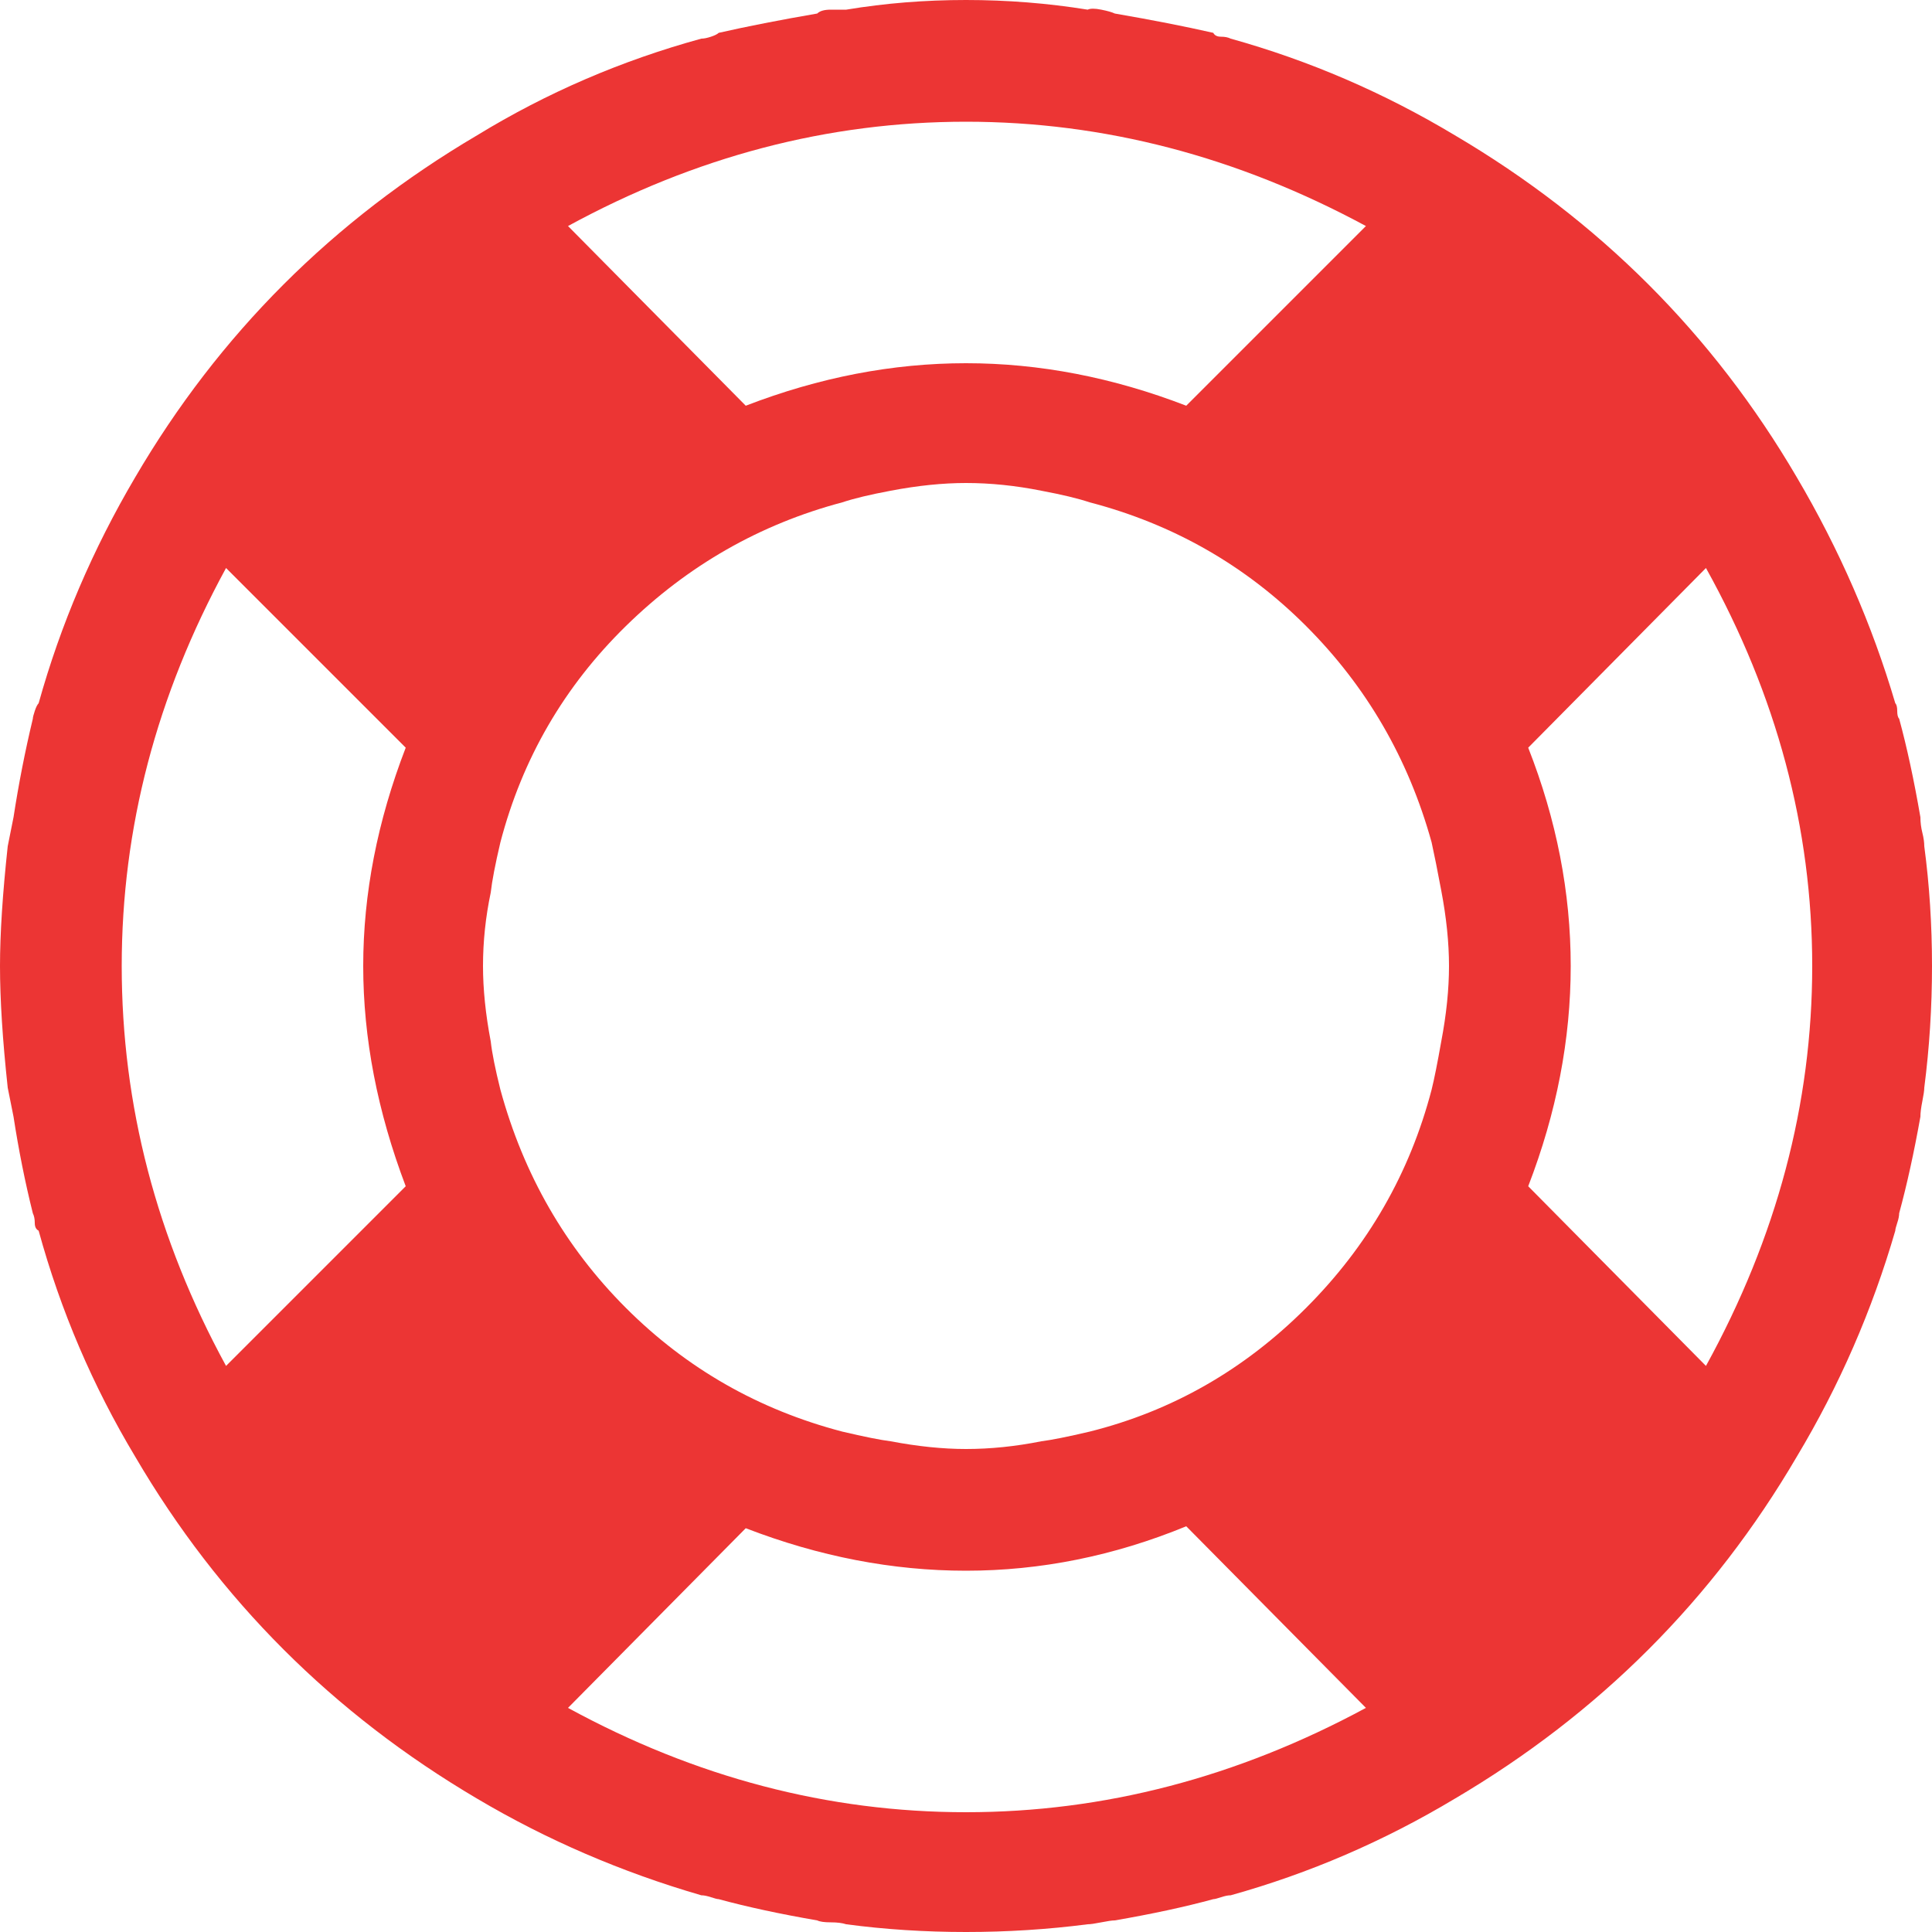 <!DOCTYPE svg PUBLIC "-//W3C//DTD SVG 1.1//EN" "http://www.w3.org/Graphics/SVG/1.1/DTD/svg11.dtd">
<!-- Uploaded to: SVG Repo, www.svgrepo.com, Transformed by: SVG Repo Mixer Tools -->
<svg fill="#EC3534" width="800px" height="800px" viewBox="0 0 32 32" version="1.1" xmlns="http://www.w3.org/2000/svg">
<g id="SVGRepo_bgCarrier" stroke-width="0"/>
<g id="SVGRepo_tracerCarrier" stroke-linecap="round" stroke-linejoin="round"/>
<g id="SVGRepo_iconCarrier"> <title>life-ring</title> <path d="M0 16q0 0.832 0.128 2.016 0.032 0.16 0.096 0.48 0.128 0.832 0.32 1.6 0.032 0.064 0.032 0.16t0.064 0.128q0.544 1.984 1.6 3.744 2.080 3.552 5.664 5.664 1.728 1.024 3.712 1.6 0.064 0 0.16 0.032t0.128 0.032q0.704 0.192 1.632 0.352 0.064 0.032 0.224 0.032t0.256 0.032q0.96 0.128 1.984 0.128t2.016-0.128q0.064 0 0.224-0.032t0.224-0.032q0.928-0.16 1.632-0.352 0.032 0 0.128-0.032t0.16-0.032q1.952-0.544 3.712-1.6 3.584-2.112 5.664-5.664 1.056-1.76 1.632-3.744 0-0.032 0.032-0.128t0.032-0.16q0.192-0.704 0.352-1.6 0-0.096 0.032-0.256t0.032-0.224q0.128-0.992 0.128-2.016t-0.128-1.984q0-0.096-0.032-0.224t-0.032-0.256q-0.16-0.928-0.352-1.632-0.032-0.032-0.032-0.128t-0.032-0.128q-0.576-1.952-1.632-3.744-2.080-3.552-5.664-5.664-1.76-1.056-3.712-1.6-0.064-0.032-0.16-0.032t-0.128-0.064q-0.704-0.16-1.632-0.32-0.064-0.032-0.224-0.064t-0.224 0q-0.992-0.16-2.016-0.16t-1.984 0.16q-0.096 0-0.256 0t-0.224 0.064q-0.928 0.16-1.632 0.32-0.032 0.032-0.128 0.064t-0.16 0.032q-1.984 0.544-3.712 1.6-3.584 2.112-5.664 5.664-1.056 1.792-1.6 3.744-0.032 0.032-0.064 0.128t-0.032 0.128q-0.192 0.8-0.32 1.632-0.064 0.32-0.096 0.48-0.128 1.184-0.128 1.984zM2.016 16q0-3.424 1.728-6.592l2.976 2.976q-0.704 1.824-0.704 3.616t0.704 3.648l-2.976 2.976q-1.728-3.168-1.728-6.624zM8 16q0-0.608 0.128-1.216 0.032-0.288 0.16-0.832 0.544-2.080 2.080-3.584t3.584-2.048q0.288-0.096 0.8-0.192 0.672-0.128 1.248-0.128 0.608 0 1.248 0.128 0.512 0.096 0.8 0.192 2.080 0.544 3.584 2.048t2.080 3.584q0.064 0.288 0.16 0.8 0.128 0.672 0.128 1.248t-0.128 1.248q-0.096 0.544-0.16 0.8-0.544 2.080-2.080 3.616t-3.584 2.048q-0.544 0.128-0.8 0.16-0.64 0.128-1.248 0.128-0.576 0-1.248-0.128-0.256-0.032-0.8-0.16-2.080-0.544-3.584-2.048t-2.080-3.616q-0.128-0.512-0.16-0.8-0.128-0.672-0.128-1.248zM9.408 28.288l2.944-2.976q1.824 0.704 3.648 0.704 1.856 0 3.648-0.736l2.976 3.008q-3.2 1.728-6.624 1.728t-6.592-1.728zM9.408 3.744q3.168-1.728 6.592-1.728t6.624 1.728l-2.976 2.976q-1.824-0.704-3.648-0.704t-3.648 0.704zM25.312 19.648q0.704-1.824 0.704-3.648t-0.704-3.616l2.944-2.976q1.76 3.168 1.76 6.592t-1.76 6.624z"/> </g>
</svg>